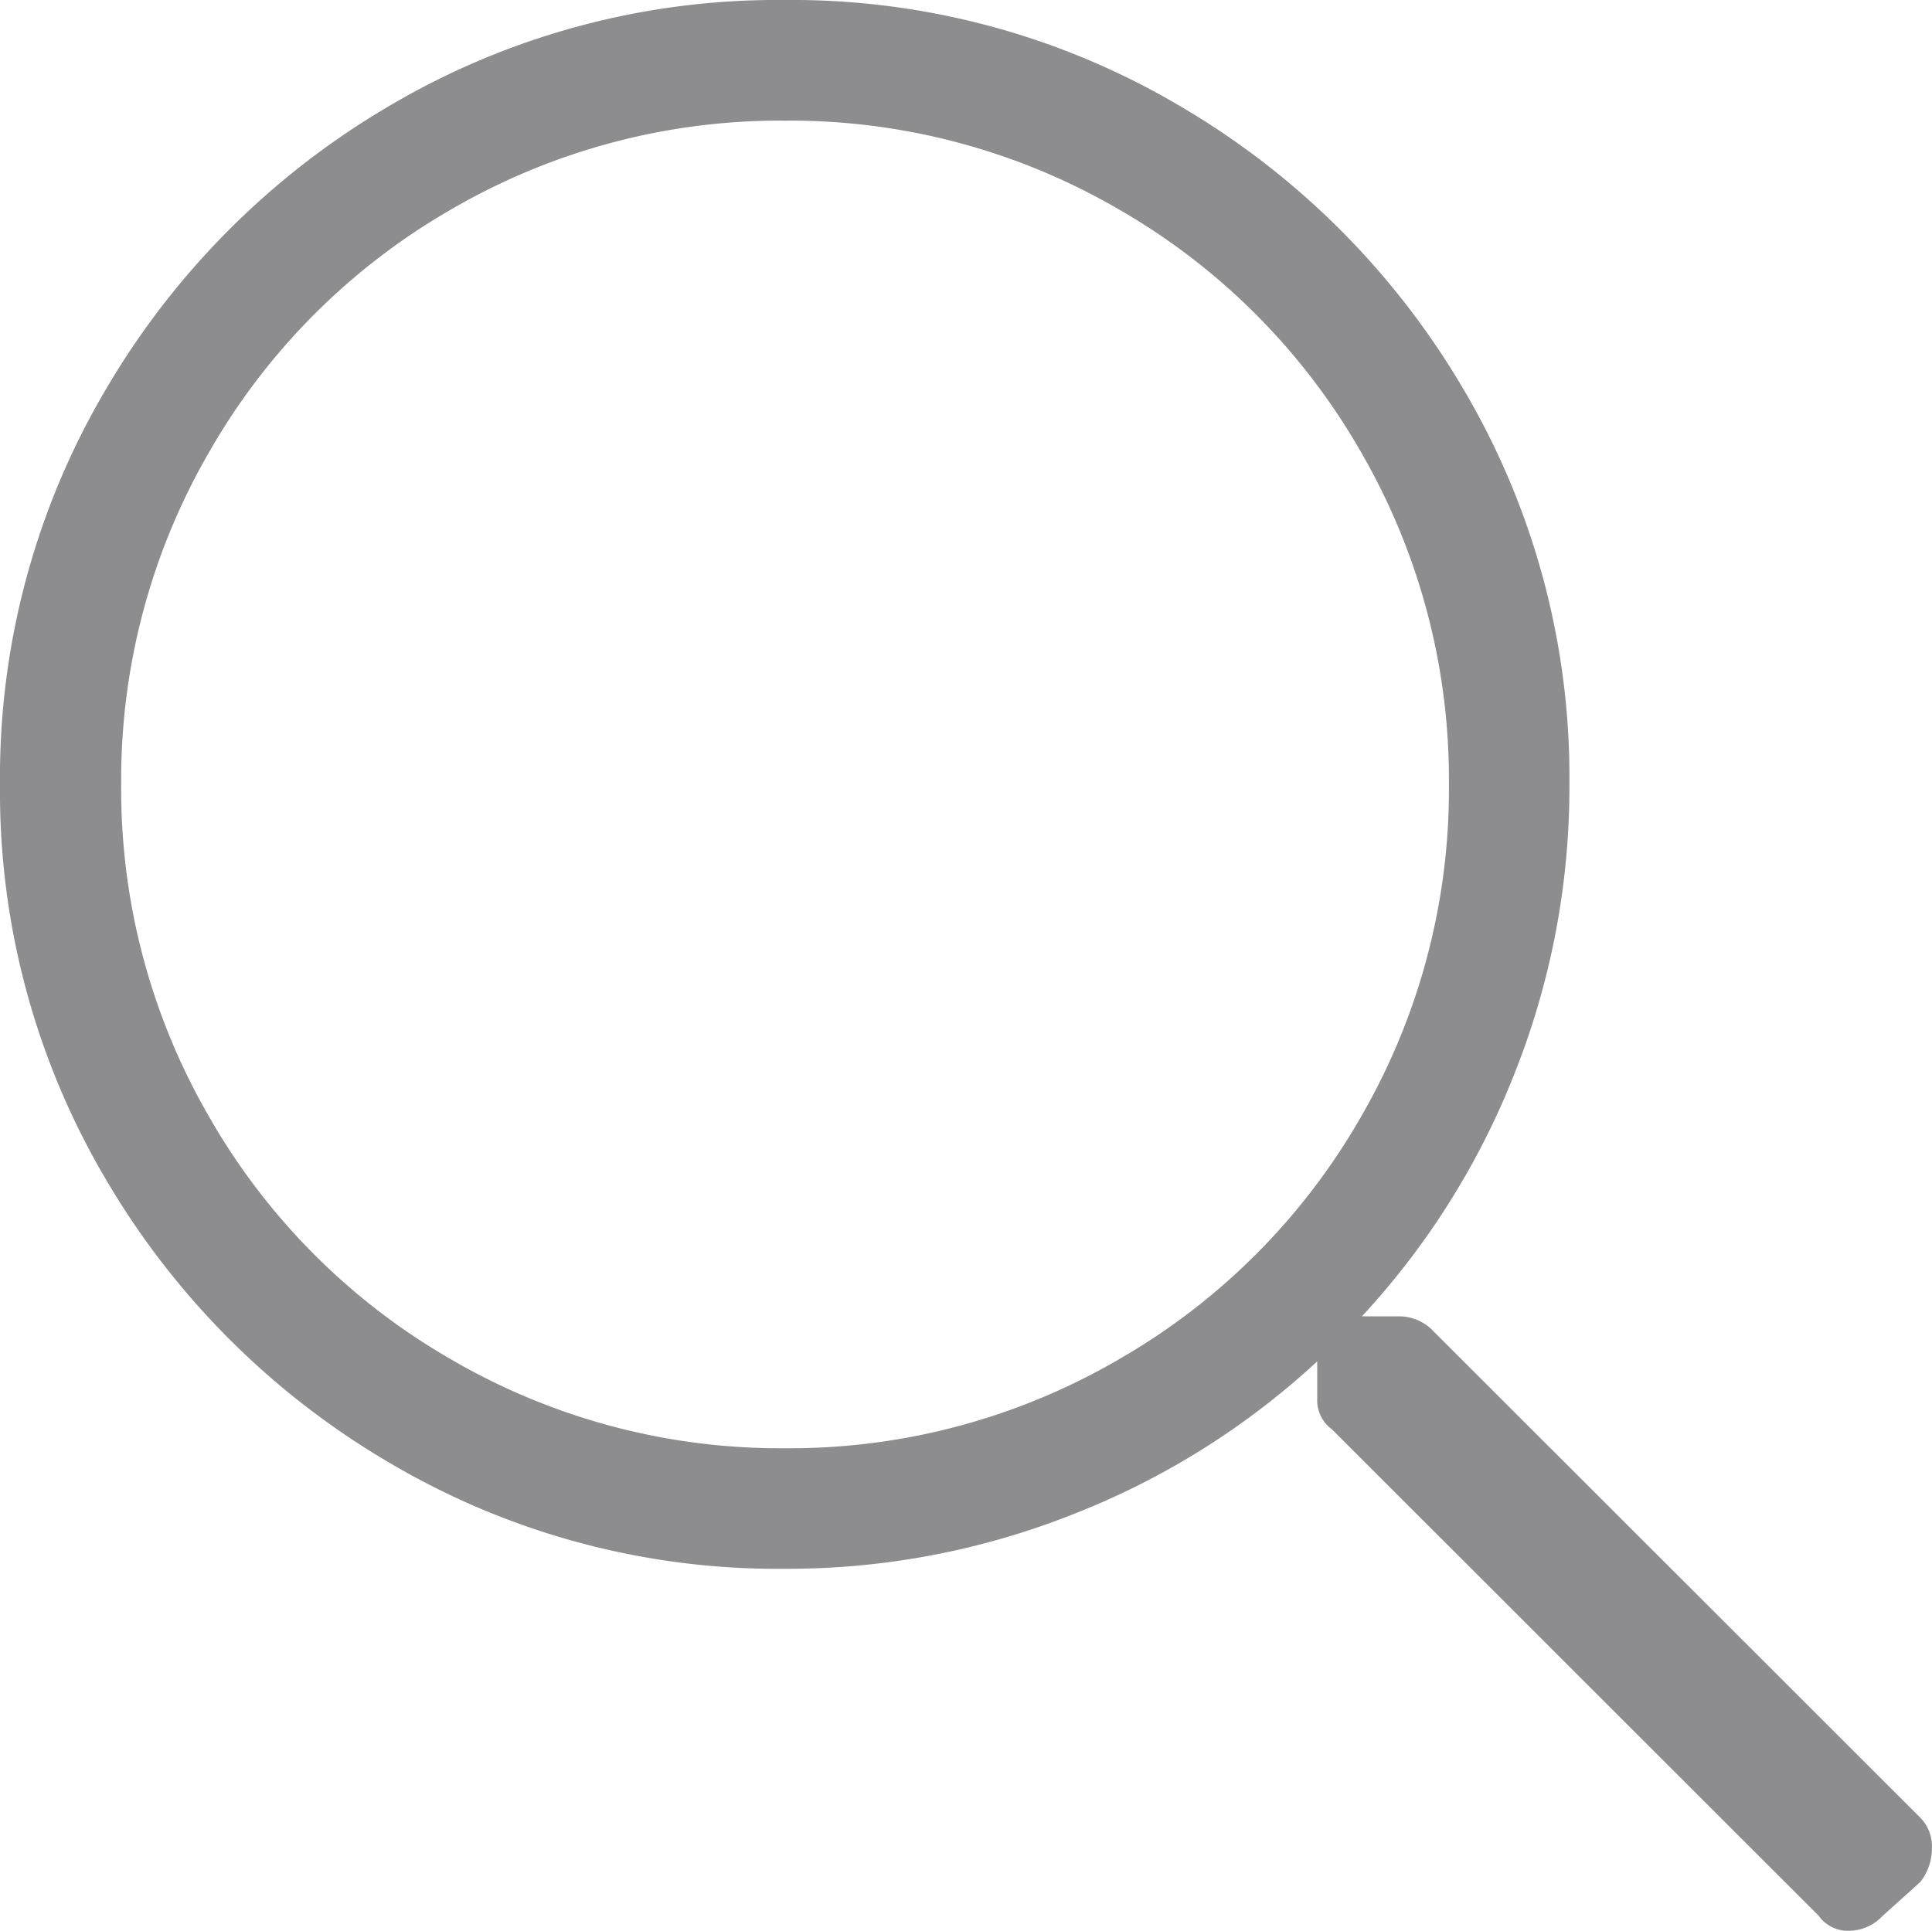 <svg xmlns="http://www.w3.org/2000/svg" width="22.001" height="21.99" viewBox="0 0 22.001 21.99"><path d="M10.871,1.461A.465.465,0,0,1,11,1.8a.628.628,0,0,1-.129.387l-.43.387a.534.534,0,0,1-.387.172.408.408,0,0,1-.344-.172L4.168-2.965A.408.408,0,0,1,4-3.309v-.43A8.816,8.816,0,0,1,1.225-2a8.822,8.822,0,0,1-3.287.623,8.68,8.68,0,0,1-4.49-1.2A9.03,9.03,0,0,1-9.8-5.822a8.68,8.68,0,0,1-1.2-4.49A8.68,8.68,0,0,1-9.8-14.8a9.03,9.03,0,0,1,3.244-3.244,8.68,8.68,0,0,1,4.49-1.2,8.68,8.68,0,0,1,4.49,1.2A9.03,9.03,0,0,1,5.672-14.8a8.68,8.68,0,0,1,1.2,4.49,8.822,8.822,0,0,1-.623,3.287,8.816,8.816,0,0,1-1.74,2.771h.43a.534.534,0,0,1,.387.172ZM-2.063-2.75a7.443,7.443,0,0,0,3.8-1.01A7.45,7.45,0,0,0,4.49-6.51a7.443,7.443,0,0,0,1.01-3.8,7.443,7.443,0,0,0-1.01-3.8,7.45,7.45,0,0,0-2.75-2.75,7.443,7.443,0,0,0-3.8-1.01,7.443,7.443,0,0,0-3.8,1.01,7.45,7.45,0,0,0-2.75,2.75,7.443,7.443,0,0,0-1.01,3.8,7.443,7.443,0,0,0,1.01,3.8A7.45,7.45,0,0,0-5.86-3.76a7.443,7.443,0,0,0,3.8,1.01Z" transform="translate(11 19.244)" fill="#8d8d8f"/></svg>